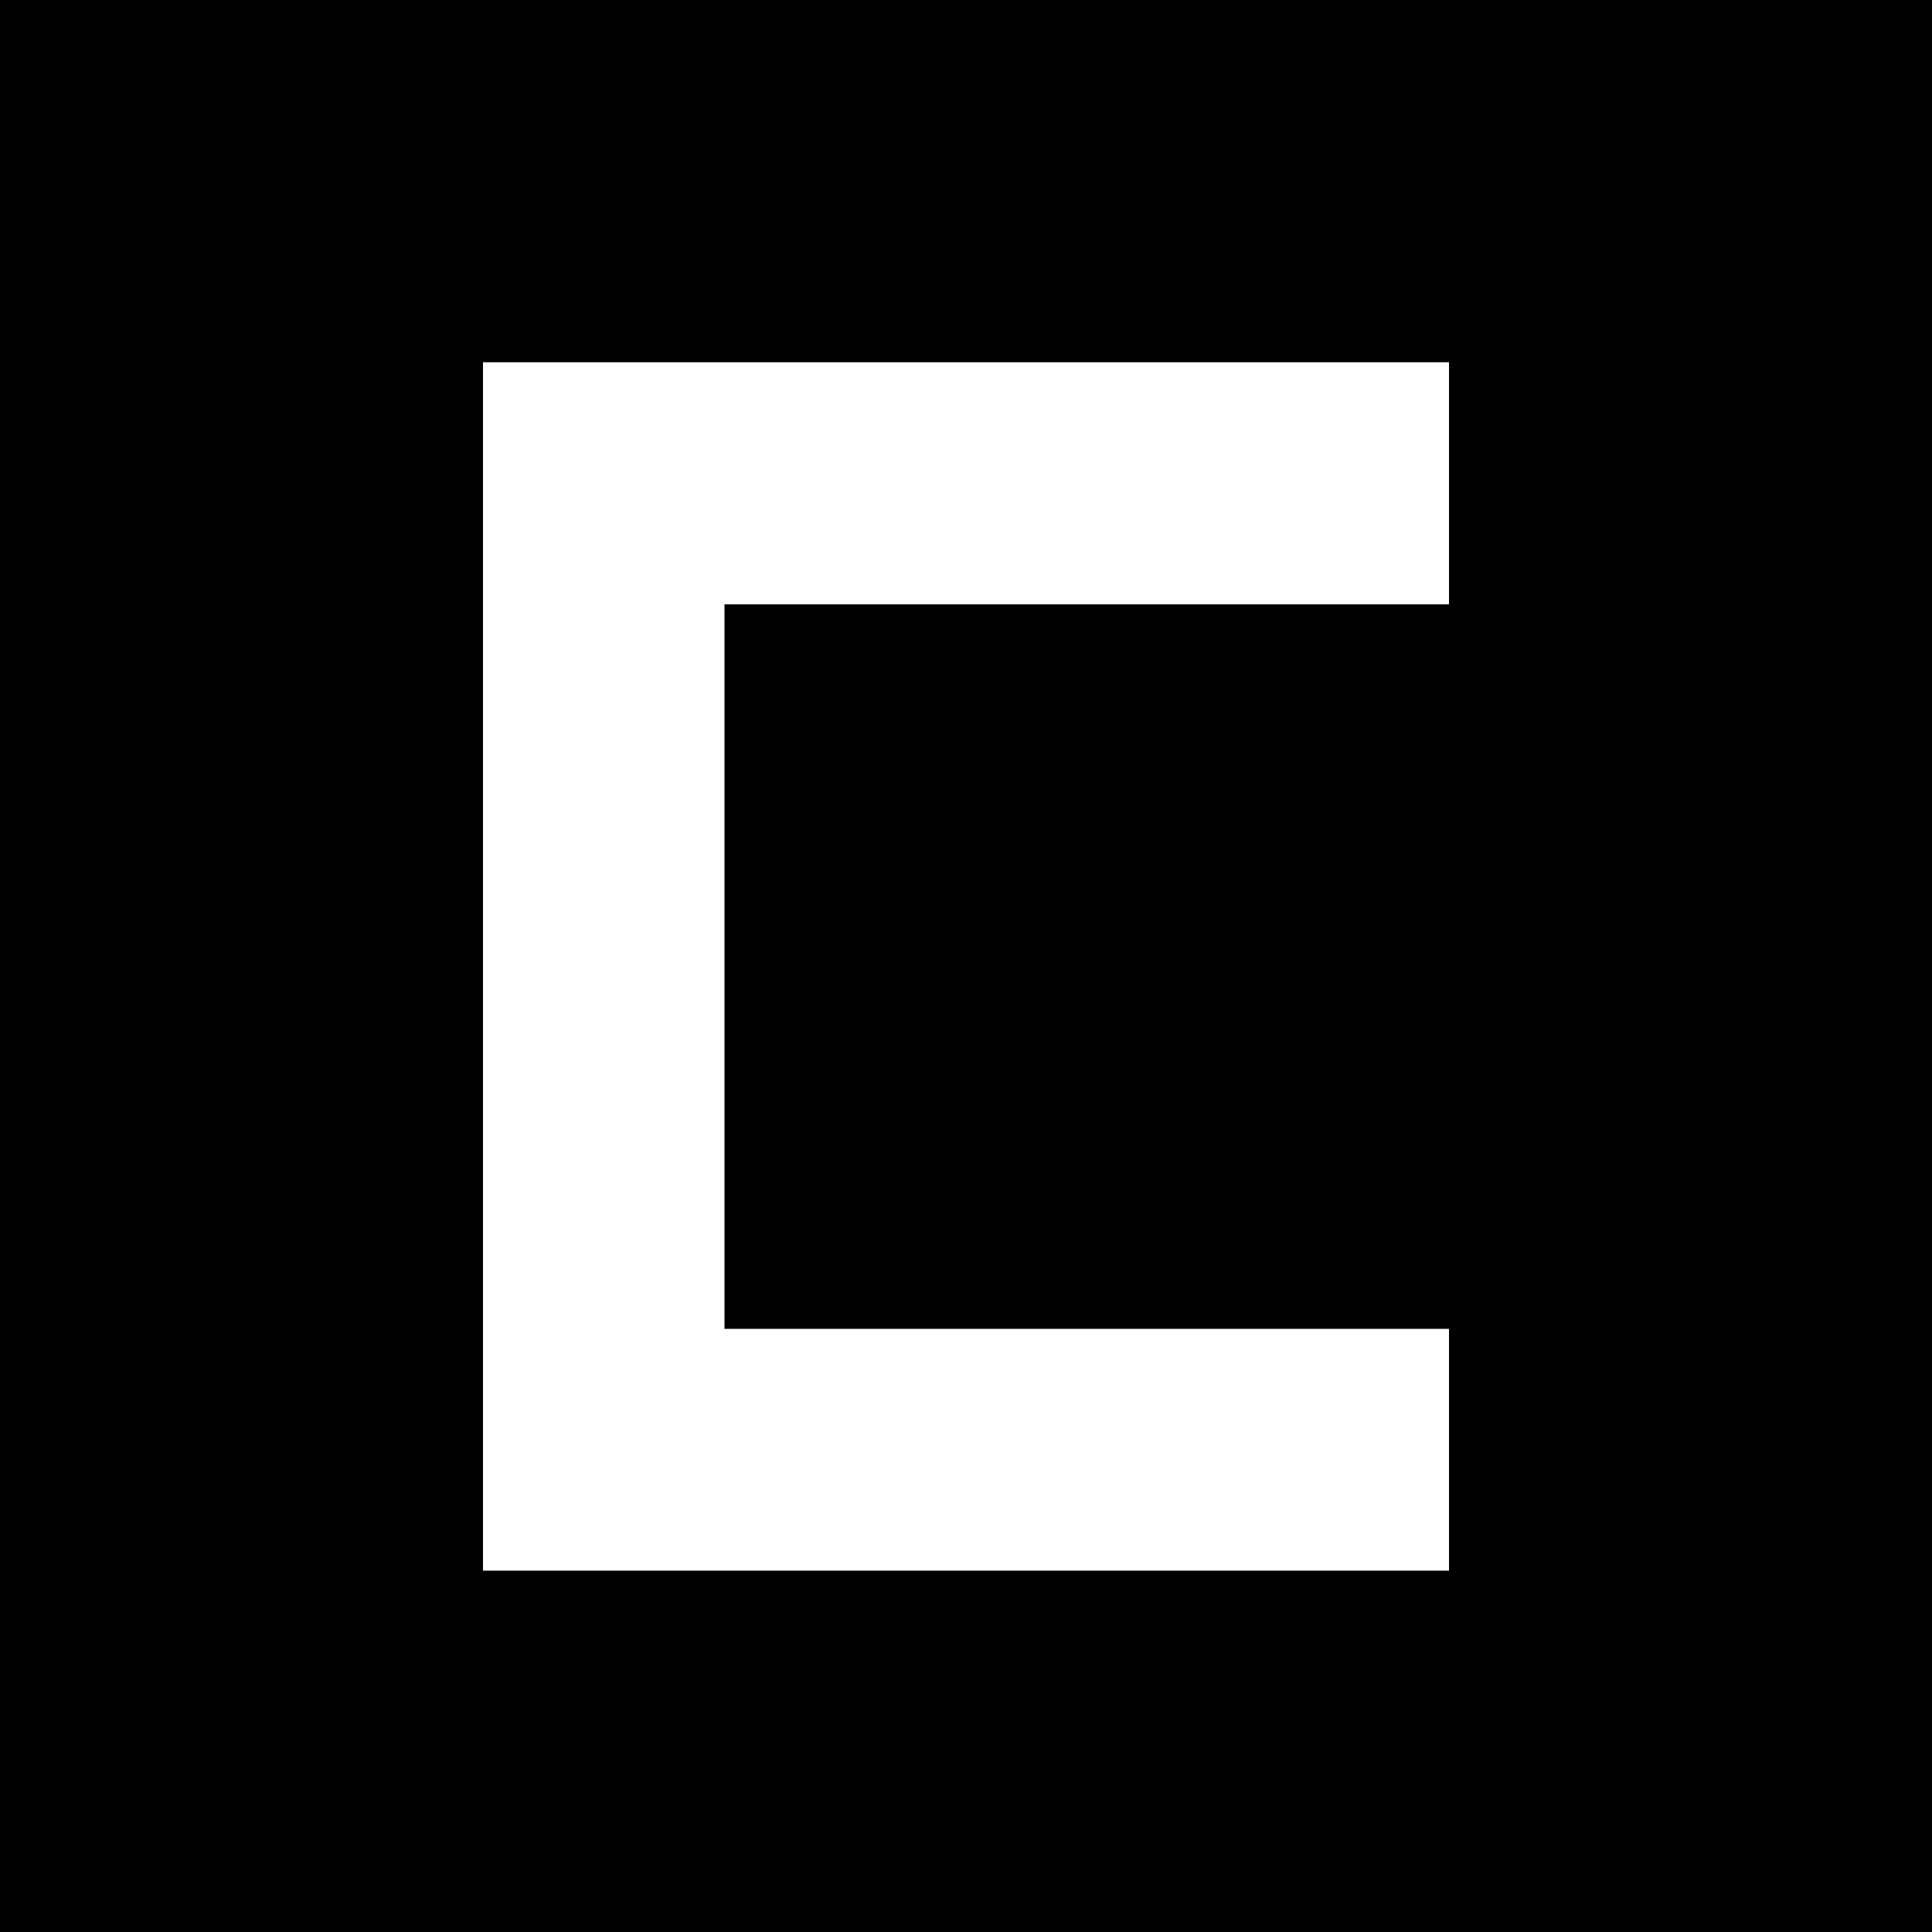 <?xml version="1.0" encoding="utf-8"?><svg version="1.1" id="Слой_1" xmlns="http://www.w3.org/2000/svg" xmlns:xlink="http://www.w3.org/1999/xlink" x="0px" y="0px" viewBox="0 0 64 64" enable-background="new 0 0 64 64" xml:space="preserve"><g><path fill-rule="evenodd" clip-rule="evenodd" d="M0,64.04V0h64v64.04H0L0,64.04z M48,52.03v-8.01H24v-24h24V12H16v40.03H48 L48,52.03z"/></g></svg>